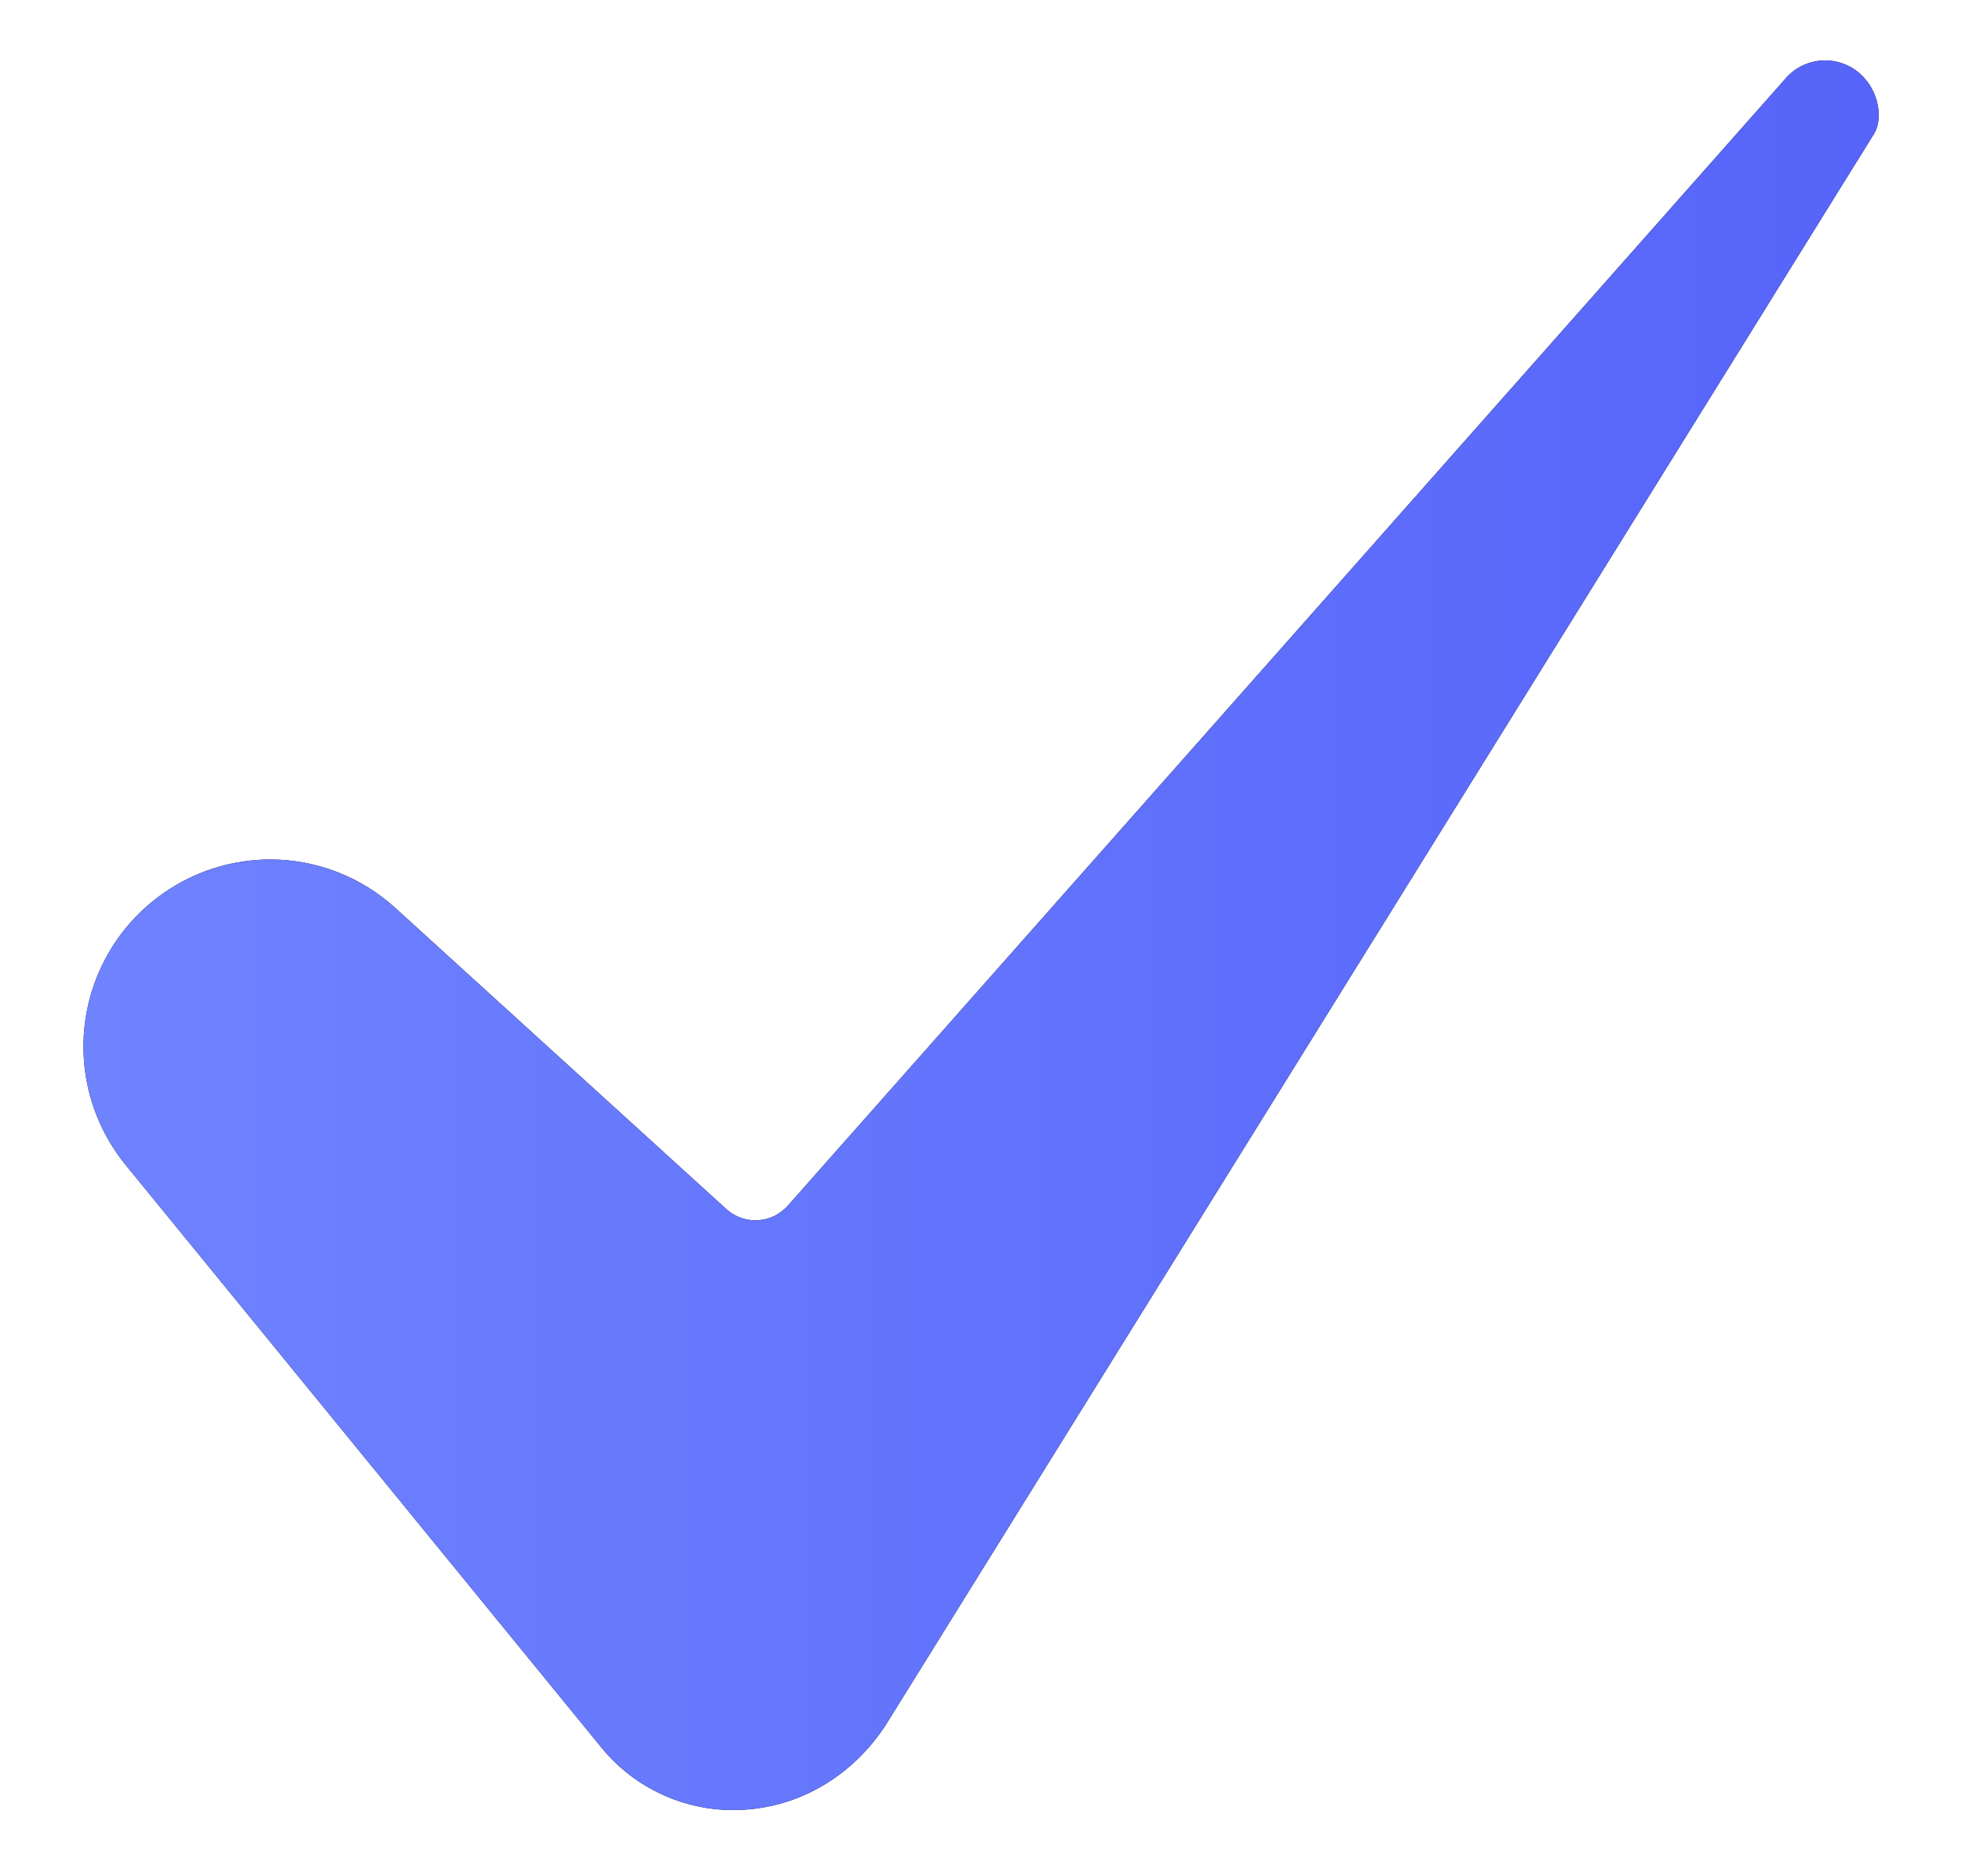 <svg width="23" height="22" viewBox="0 0 23 22" fill="none" xmlns="http://www.w3.org/2000/svg">
<path d="M3.166 10.078C2.752 10.079 2.346 10.197 1.997 10.419C1.647 10.641 1.367 10.958 1.19 11.332C1.012 11.706 0.945 12.123 0.994 12.534C1.044 12.946 1.209 13.334 1.47 13.656L7.043 20.482C7.241 20.728 7.496 20.924 7.785 21.052C8.075 21.181 8.391 21.239 8.707 21.221C9.384 21.184 9.994 20.822 10.383 20.227L21.958 1.586C21.96 1.583 21.962 1.58 21.964 1.577C22.073 1.41 22.038 1.08 21.813 0.872C21.752 0.815 21.679 0.771 21.6 0.744C21.521 0.716 21.437 0.704 21.353 0.71C21.269 0.716 21.188 0.739 21.113 0.777C21.039 0.816 20.973 0.869 20.92 0.934C20.916 0.939 20.911 0.944 20.907 0.949L9.234 14.139C9.189 14.189 9.135 14.229 9.075 14.259C9.015 14.288 8.949 14.305 8.882 14.308C8.815 14.312 8.748 14.302 8.685 14.28C8.622 14.257 8.564 14.223 8.514 14.177L4.64 10.652C4.238 10.283 3.712 10.078 3.166 10.078Z" fill="black"/>
<path d="M3.166 10.078C2.752 10.079 2.346 10.197 1.997 10.419C1.647 10.641 1.367 10.958 1.19 11.332C1.012 11.706 0.945 12.123 0.994 12.534C1.044 12.946 1.209 13.334 1.47 13.656L7.043 20.482C7.241 20.728 7.496 20.924 7.785 21.052C8.075 21.181 8.391 21.239 8.707 21.221C9.384 21.184 9.994 20.822 10.383 20.227L21.958 1.586C21.96 1.583 21.962 1.58 21.964 1.577C22.073 1.41 22.038 1.08 21.813 0.872C21.752 0.815 21.679 0.771 21.6 0.744C21.521 0.716 21.437 0.704 21.353 0.71C21.269 0.716 21.188 0.739 21.113 0.777C21.039 0.816 20.973 0.869 20.92 0.934C20.916 0.939 20.911 0.944 20.907 0.949L9.234 14.139C9.189 14.189 9.135 14.229 9.075 14.259C9.015 14.288 8.949 14.305 8.882 14.308C8.815 14.312 8.748 14.302 8.685 14.28C8.622 14.257 8.564 14.223 8.514 14.177L4.64 10.652C4.238 10.283 3.712 10.078 3.166 10.078Z" fill="url(#paint0_linear_1_263)"/>
<defs>
<linearGradient id="paint0_linear_1_263" x1="0.979" y1="10.966" x2="22.023" y2="10.966" gradientUnits="userSpaceOnUse">
<stop stop-color="#6F83FF"/>
<stop offset="1" stop-color="#5664F9"/>
</linearGradient>
</defs>
</svg>

